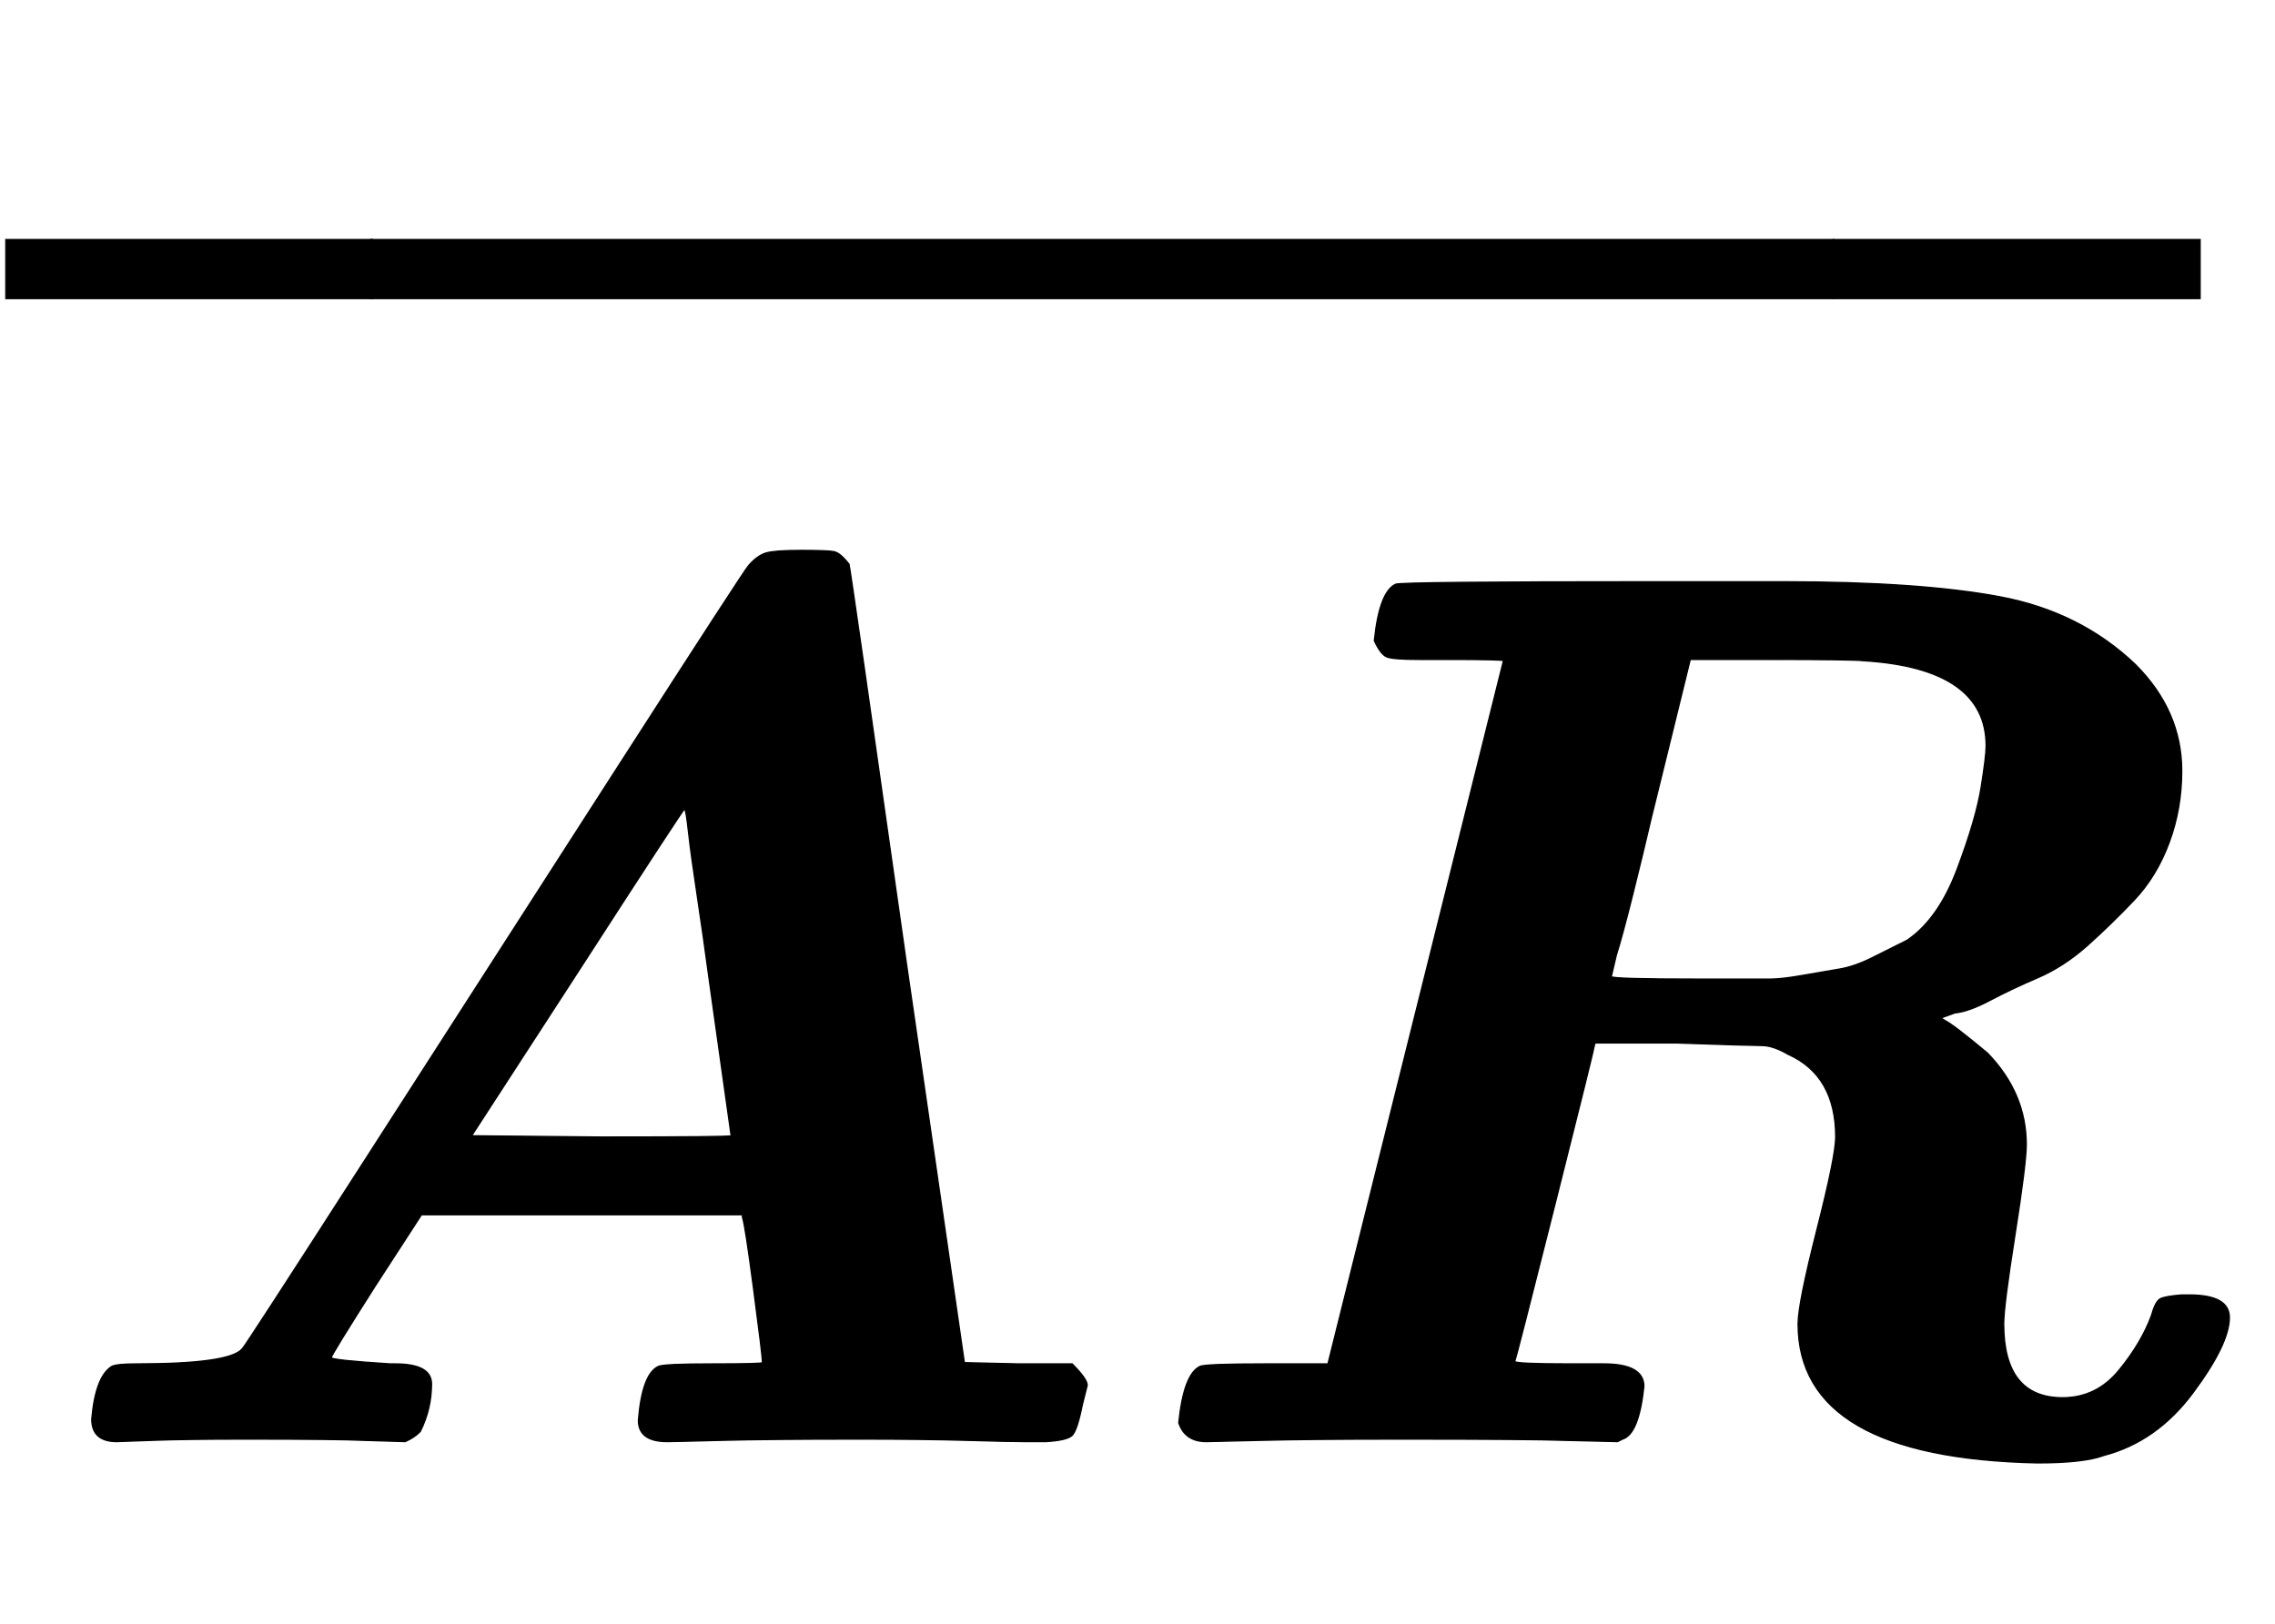 <svg xmlns:xlink="http://www.w3.org/1999/xlink" width="4.214ex" height="3.009ex" style="color:#000000;vertical-align: -0.338ex;" viewBox="0 -1150.1 1814.2 1295.7" role="img" focusable="false" xmlns="http://www.w3.org/2000/svg" aria-labelledby="MathJax-SVG-1-Title">
<title id="MathJax-SVG-1-Title">\boldsymbol{\overline{AR}}</title>
<defs aria-hidden="true">
<path stroke-width="1" id="E1-MJMATHBI-41" d="M65 0Q45 0 45 18Q48 52 61 60Q65 62 81 62Q155 62 165 74Q166 74 265 228T465 539T569 699Q576 707 583 709T611 711T637 710T649 700Q650 697 695 380L741 63L784 62H827Q839 50 839 45L835 29Q831 9 827 5T806 0Q803 0 790 0T743 1T657 2Q585 2 547 1T504 0Q481 0 481 17Q484 54 497 60Q501 62 541 62Q580 62 580 63Q580 68 573 121T564 179V181H308L271 124Q236 69 236 67T283 62H287Q316 62 316 46Q316 26 307 8Q302 3 295 0L262 1Q242 2 168 2Q119 2 93 1T65 0ZM537 372Q533 402 528 435T521 486T518 504V505Q517 505 433 375L348 244L451 243Q555 243 555 244L537 372Z"></path>
<path stroke-width="1" id="E1-MJMATHBI-52" d="M258 624H235Q214 624 209 626T199 639Q203 678 216 684Q220 686 422 686H446H525Q634 686 698 674T806 620Q843 583 843 535Q843 505 833 478T805 432T768 396T728 370T690 352T662 342L651 338L654 336Q658 334 667 327T688 310Q719 278 719 237Q719 222 710 165T701 94Q701 35 748 35Q775 35 793 57T819 101Q822 112 826 114T843 117H849Q881 117 881 99Q881 78 852 39T781 -11Q765 -17 728 -17Q537 -13 537 94Q537 110 552 169T567 243Q567 292 529 309Q517 316 508 316T441 318H375L374 314Q374 312 343 189T311 64Q311 62 355 62H382Q414 62 414 44Q410 6 397 2L393 0L351 1Q325 2 221 2Q147 2 108 1T65 0Q48 0 43 15Q47 54 60 60Q64 62 113 62H162L302 623Q302 624 258 624ZM687 555Q687 617 589 623Q581 624 513 624H451L420 498Q413 468 405 436T392 388L388 371Q388 369 458 369Q464 369 485 369T515 369T541 372T570 377T596 386T624 400Q649 417 664 457T683 522T687 555Z"></path>
<path stroke-width="1" id="E1-MJMAINB-AF" d="M80 540V607H494V540H80Z"></path>
</defs>
<g stroke="currentColor" fill="currentColor" stroke-width="0" transform="matrix(1 0 0 -1 0 0)" aria-hidden="true">
<g transform="translate(28,0)">
 <use xlink:href="#E1-MJMATHBI-41" x="0" y="0"></use>
 <use xlink:href="#E1-MJMATHBI-52" x="869" y="0"></use>
</g>
<g transform="translate(5,530)">
 <use transform="scale(0.707)" xlink:href="#E1-MJMAINB-AF" x="-81" y="0"></use>
<g transform="translate(66.114,0) scale(3.981,1)">
 <use transform="scale(0.707)" xlink:href="#E1-MJMAINB-AF"></use>
</g>
 <use transform="scale(0.707)" xlink:href="#E1-MJMAINB-AF" x="1981" y="0"></use>
</g>
</g>
</svg>